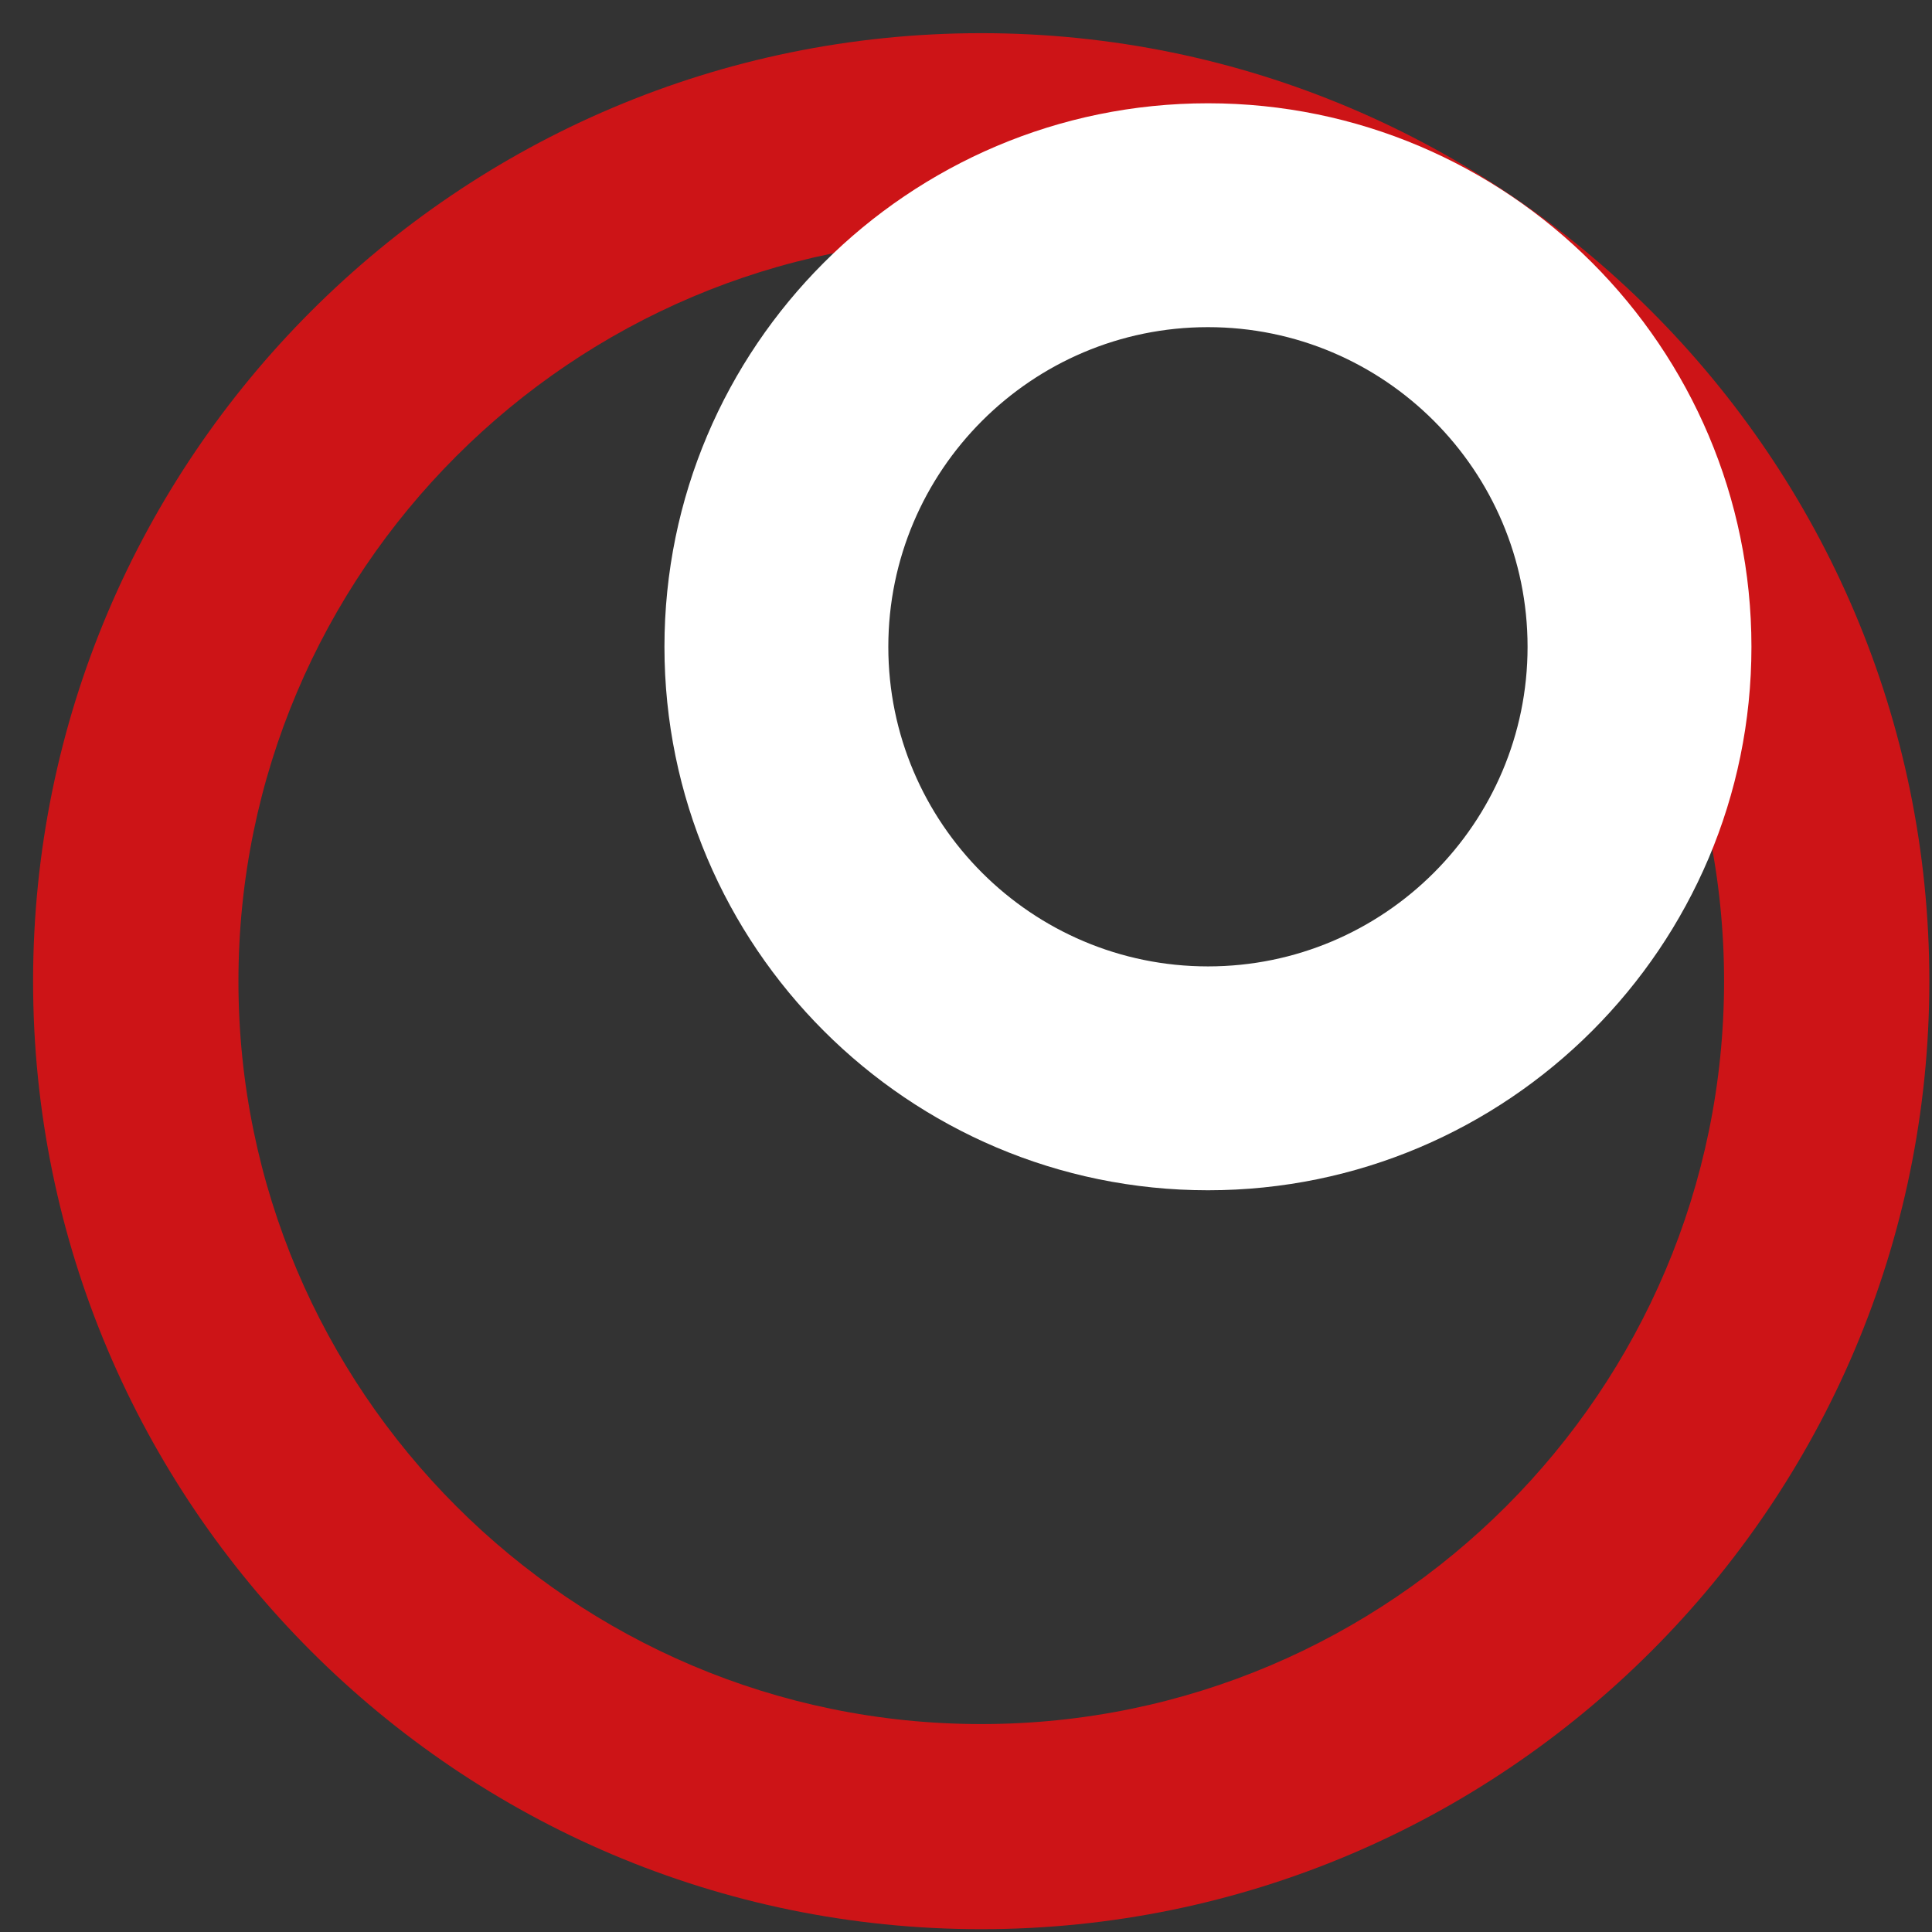 <?xml version="1.0" encoding="UTF-8"?> <svg xmlns="http://www.w3.org/2000/svg" width="24" height="24" viewBox="0 0 24 24"><rect x="0" y="0" width="24" height="24" fill="#333333" stroke="none"/><g fill="none" fill-rule="evenodd" transform="translate(.411 .412)"><path fill="#CD1417" d="M11.778,2.55 C6.69,2.55 2.551,6.689 2.551,11.777 C2.551,16.864 6.69,21.005 11.778,21.005 C16.867,21.005 21.006,16.864 21.006,11.777 C21.006,6.689 16.867,2.55 11.778,2.55 M11.778,23.553 C5.285,23.553 0,18.271 0,11.777 C0,5.283 5.285,0 11.778,0 C18.271,0 23.556,5.283 23.556,11.777 C23.556,18.271 18.271,23.553 11.778,23.553"></path><path fill="#FFF" d="M14.595,3.652 C12.405,3.652 10.624,5.433 10.624,7.623 C10.624,9.813 12.405,11.593 14.595,11.593 C16.785,11.593 18.565,9.813 18.565,7.623 C18.565,5.433 16.785,3.652 14.595,3.652 M14.595,14.374 C10.872,14.374 7.843,11.346 7.843,7.623 C7.843,3.901 10.872,0.871 14.595,0.871 C18.318,0.871 21.346,3.901 21.346,7.623 C21.346,11.346 18.318,14.374 14.595,14.374"></path></g></svg> 